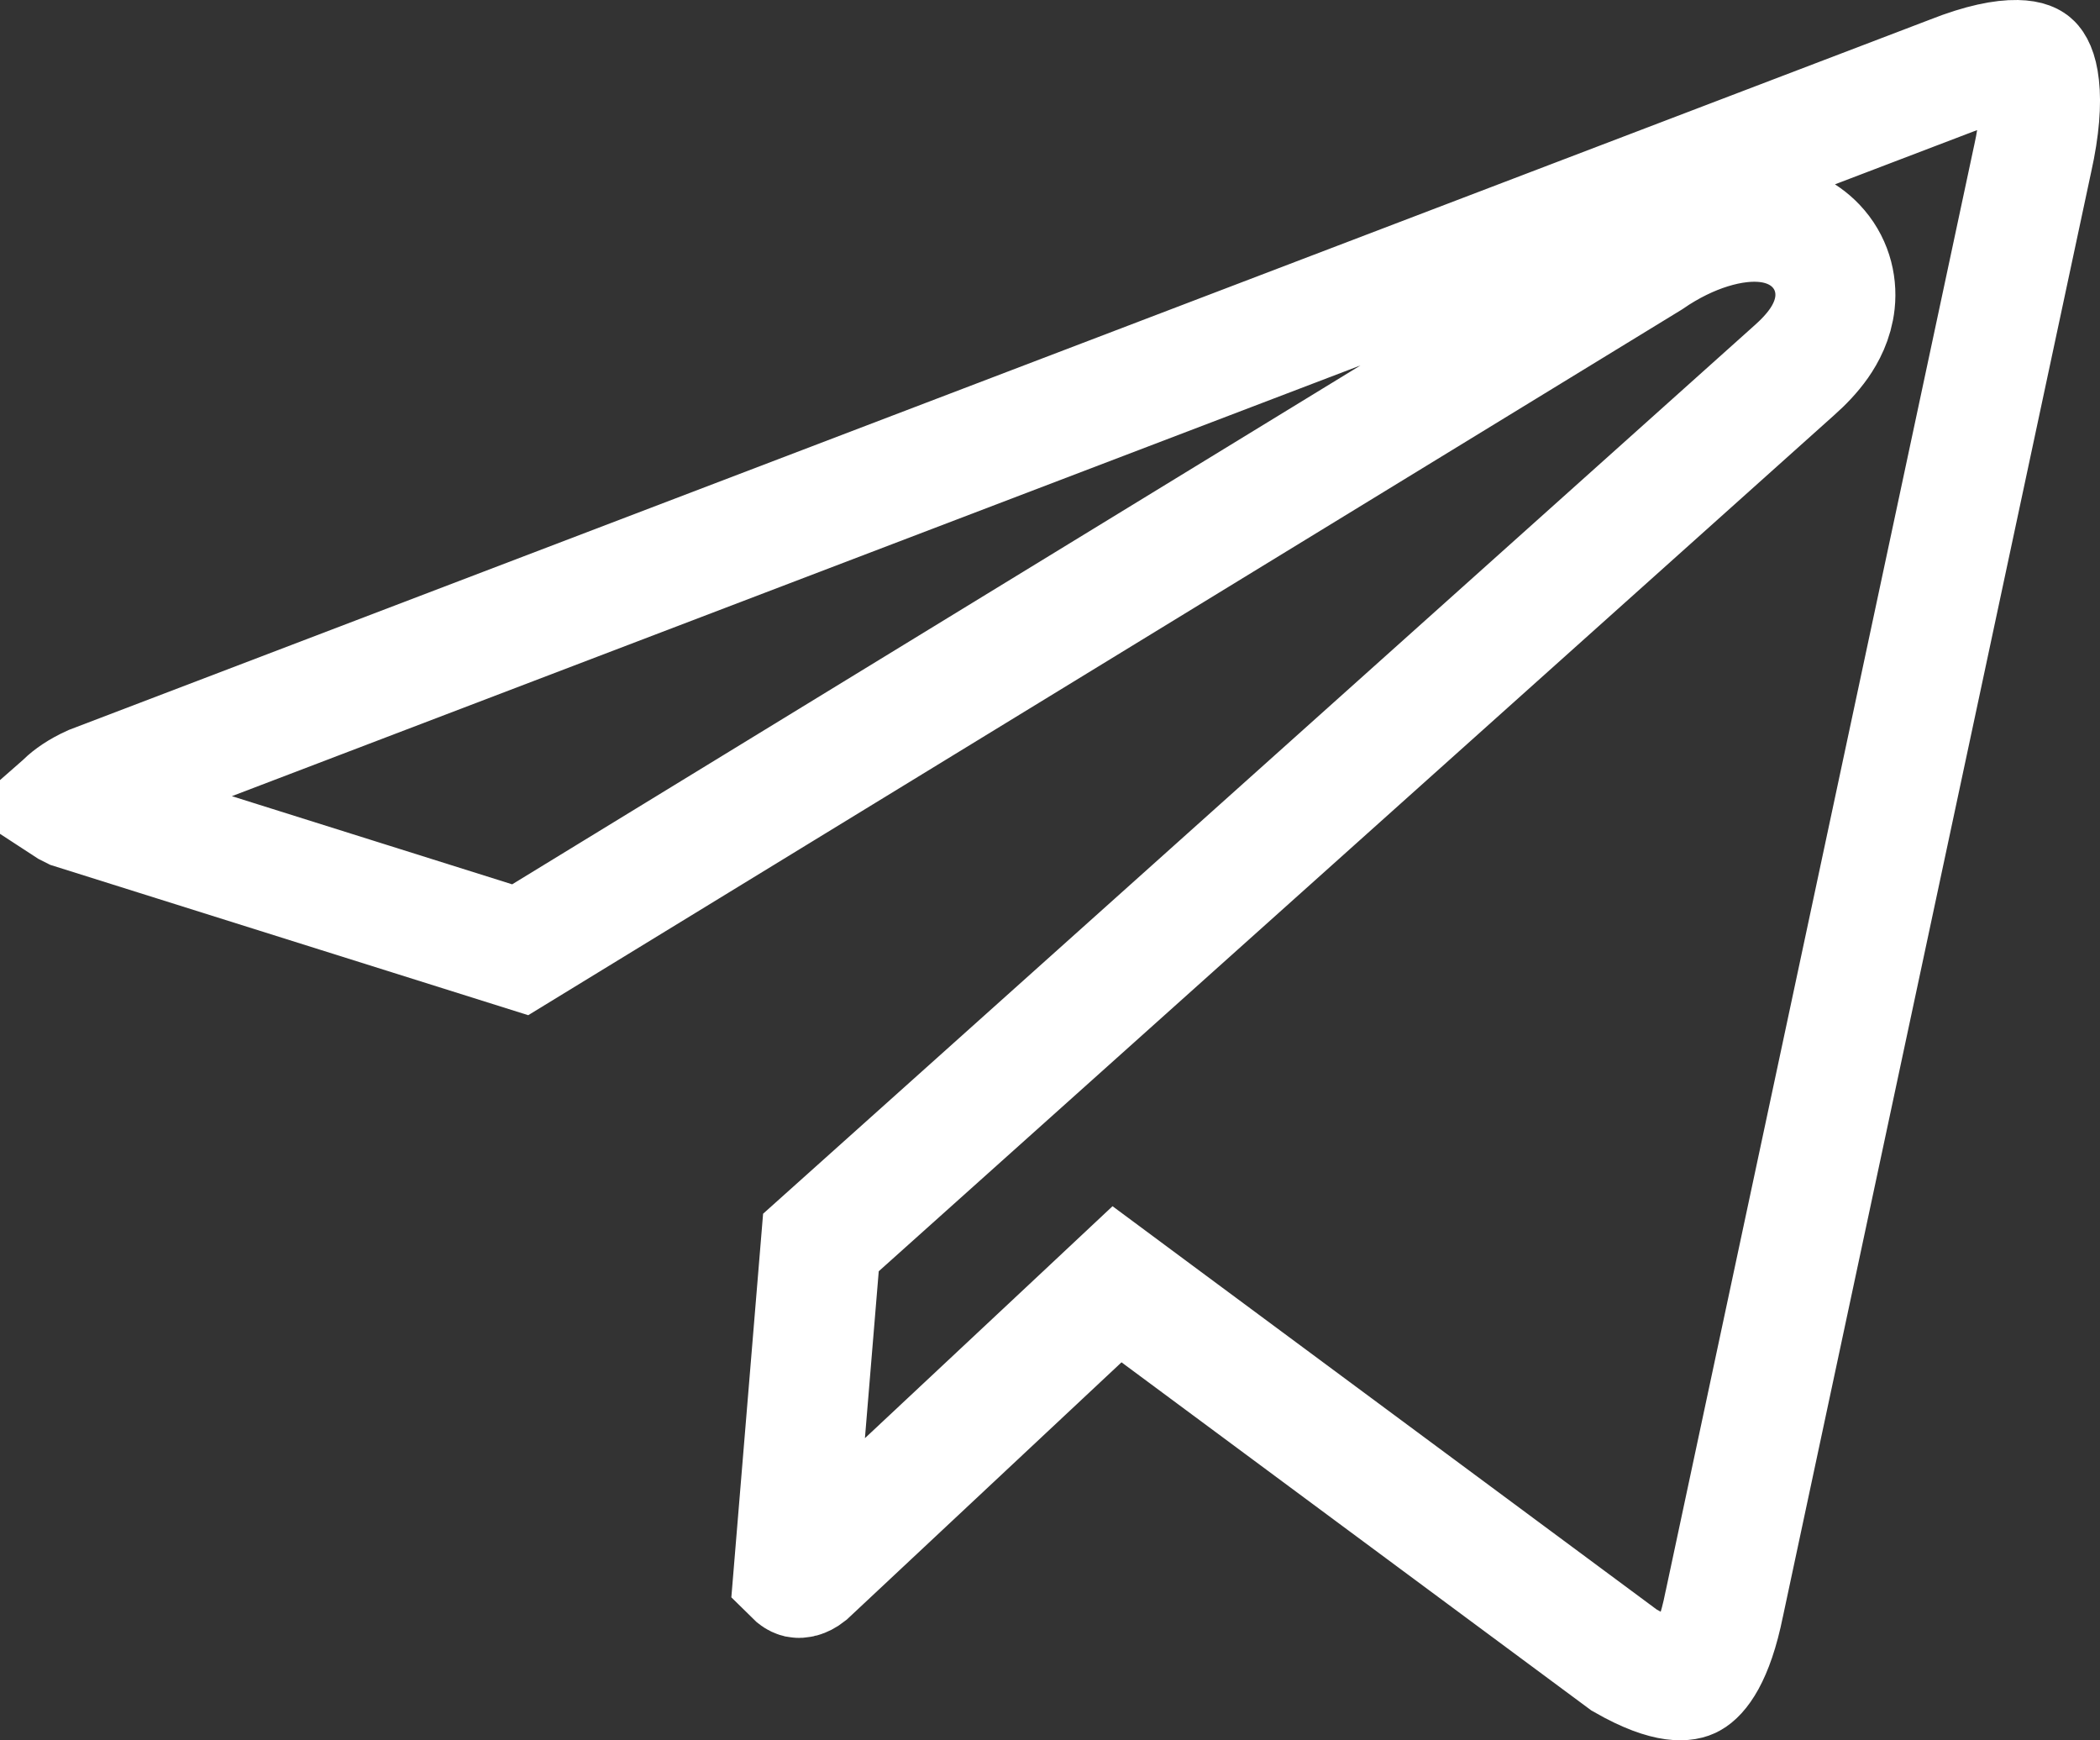 <?xml version="1.0" encoding="UTF-8"?> <svg xmlns="http://www.w3.org/2000/svg" width="35" height="29" viewBox="0 0 35 29" fill="none"><rect x="0" y="0" width="35" height="29" fill="#333333" stroke="none"/><path d="M32.515 1.264L32.515 1.264L32.528 1.259C33.037 1.057 33.391 0.996 33.614 1C33.813 1.004 33.862 1.055 33.867 1.061L33.867 1.061C33.883 1.076 33.958 1.163 33.988 1.44C34.019 1.717 33.995 2.118 33.876 2.654L33.876 2.654L33.874 2.662L28.74 26.717L28.74 26.717L28.737 26.729C28.555 27.639 28.29 27.904 28.179 27.964C28.124 27.994 27.844 28.106 27.07 27.663L19.287 21.897L18.617 21.4L18.009 21.97L13.459 26.23C13.374 26.297 13.314 26.294 13.304 26.292C13.3 26.291 13.284 26.288 13.254 26.264C13.246 26.257 13.236 26.248 13.224 26.236L13.682 20.704L29.902 6.173C30.055 6.038 30.199 5.888 30.315 5.723C30.426 5.564 30.552 5.332 30.583 5.042C30.618 4.714 30.521 4.367 30.267 4.099C30.042 3.862 29.77 3.767 29.58 3.728C29.206 3.652 28.817 3.718 28.502 3.816C28.172 3.918 27.825 4.086 27.491 4.316L8.67 15.826L1.206 13.479C1.144 13.449 1.096 13.422 1.061 13.399C1.069 13.392 1.076 13.384 1.085 13.375C1.175 13.287 1.322 13.181 1.533 13.086L32.515 1.264Z" stroke="white" stroke-width="2"></path></svg> 
